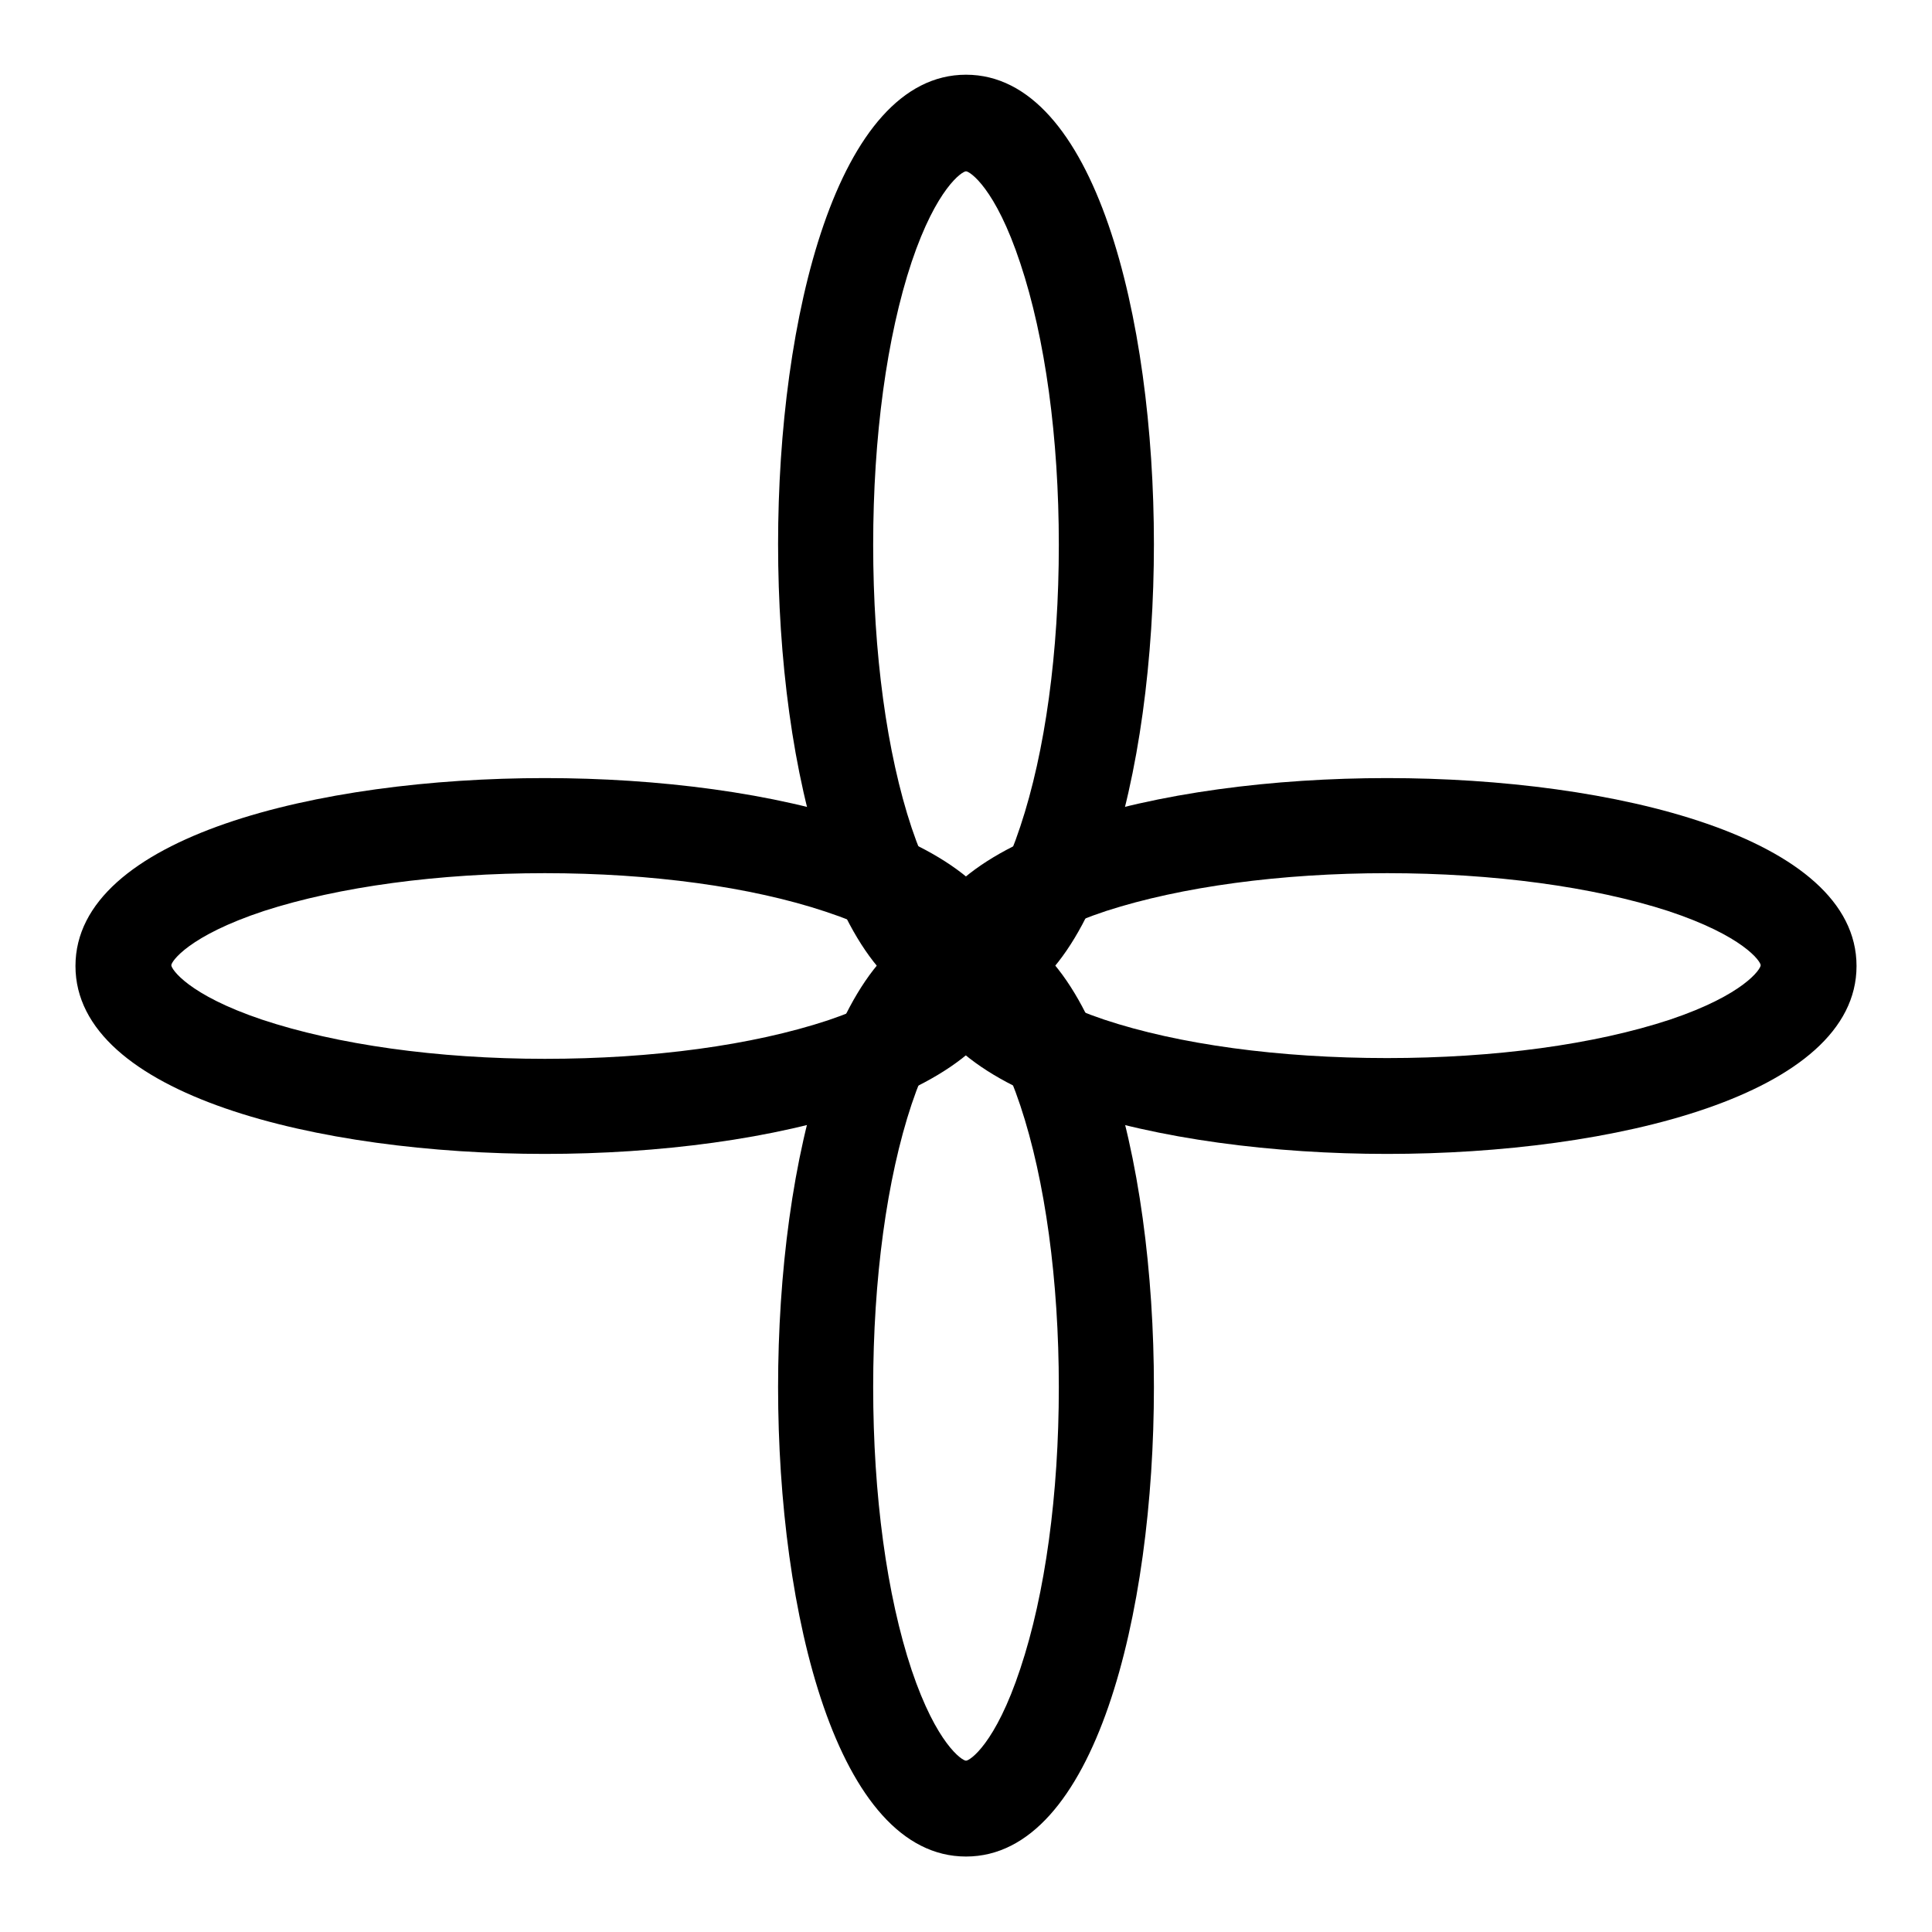 <?xml version="1.0" encoding="utf-8"?>
<!-- Svg Vector Icons : http://www.onlinewebfonts.com/icon -->
<!DOCTYPE svg PUBLIC "-//W3C//DTD SVG 1.1//EN" "http://www.w3.org/Graphics/SVG/1.1/DTD/svg11.dtd">
<svg version="1.1" xmlns="http://www.w3.org/2000/svg" xmlns:xlink="http://www.w3.org/1999/xlink" x="0px" y="0px" viewBox="0 0 256 256" enable-background="new 0 0 256 256" xml:space="preserve">
<g><g><path fill="#000000" d="M183.8,152.9c-29.9,0-62.2-7.8-62.2-24.9c0-17.1,32.2-24.9,62.2-24.9c30,0,62.2,7.8,62.2,24.9C246,145.1,213.8,152.9,183.8,152.9z M183.8,115.7c-14.1,0-27.3,1.8-37.2,5c-10,3.3-12.3,6.7-12.3,7.2c0,0.5,2.2,3.9,12,7.2c9.9,3.3,23.2,5.1,37.5,5.1s27.5-1.8,37.5-5.1c9.8-3.3,12-6.7,12-7.2c0-0.5-2.3-3.9-12.3-7.2C211.1,117.5,197.9,115.7,183.8,115.7z"/><path fill="#000000" d="M72.2,152.9c-30,0-62.2-7.8-62.2-24.9c0-17.1,32.2-24.9,62.2-24.9c29.9,0,62.2,7.8,62.2,24.9C134.3,145.1,102.1,152.9,72.2,152.9z M72.2,115.7c-14.1,0-27.3,1.8-37.2,5c-10,3.3-12.3,6.7-12.3,7.2c0,0.5,2.2,3.9,12,7.2c9.9,3.3,23.2,5.2,37.5,5.2s27.5-1.8,37.5-5.1c9.8-3.3,12-6.7,12-7.2c0-0.5-2.3-3.9-12.3-7.2C99.5,117.5,86.3,115.7,72.2,115.7z"/><path fill="#000000" d="M128,246c-17.1,0-24.9-32.2-24.9-62.2c0-29.9,7.8-62.2,24.9-62.2c17.1,0,24.9,32.2,24.9,62.2C152.9,213.8,145.1,246,128,246z M128,134.3c-0.5,0-3.9,2.2-7.2,12c-3.3,9.9-5.1,23.2-5.1,37.5c0,14.3,1.8,27.6,5.1,37.5c3.3,9.8,6.7,12,7.2,12c0.5,0,3.9-2.2,7.2-12.2c3.3-9.9,5.1-23.1,5.1-37.3c0-14.1-1.8-27.4-5.1-37.3C131.9,136.6,128.5,134.4,128,134.3z"/><path fill="#000000" d="M128,134.3c-17.1,0-24.9-32.2-24.9-62.2c0-29.9,7.8-62.2,24.9-62.2c17.1,0,24.9,32.2,24.9,62.2C152.9,102.1,145.1,134.3,128,134.3z M128,22.7c-0.5,0-3.9,2.2-7.2,12c-3.3,9.9-5.1,23.2-5.1,37.5s1.8,27.6,5.1,37.5c3.3,9.8,6.7,12,7.2,12v6.3v-6.3c0.5,0,3.9-2.2,7.2-12.2c3.3-9.9,5.1-23.1,5.1-37.3s-1.8-27.4-5.1-37.3C131.9,24.9,128.5,22.7,128,22.7z"/></g></g>
</svg>
